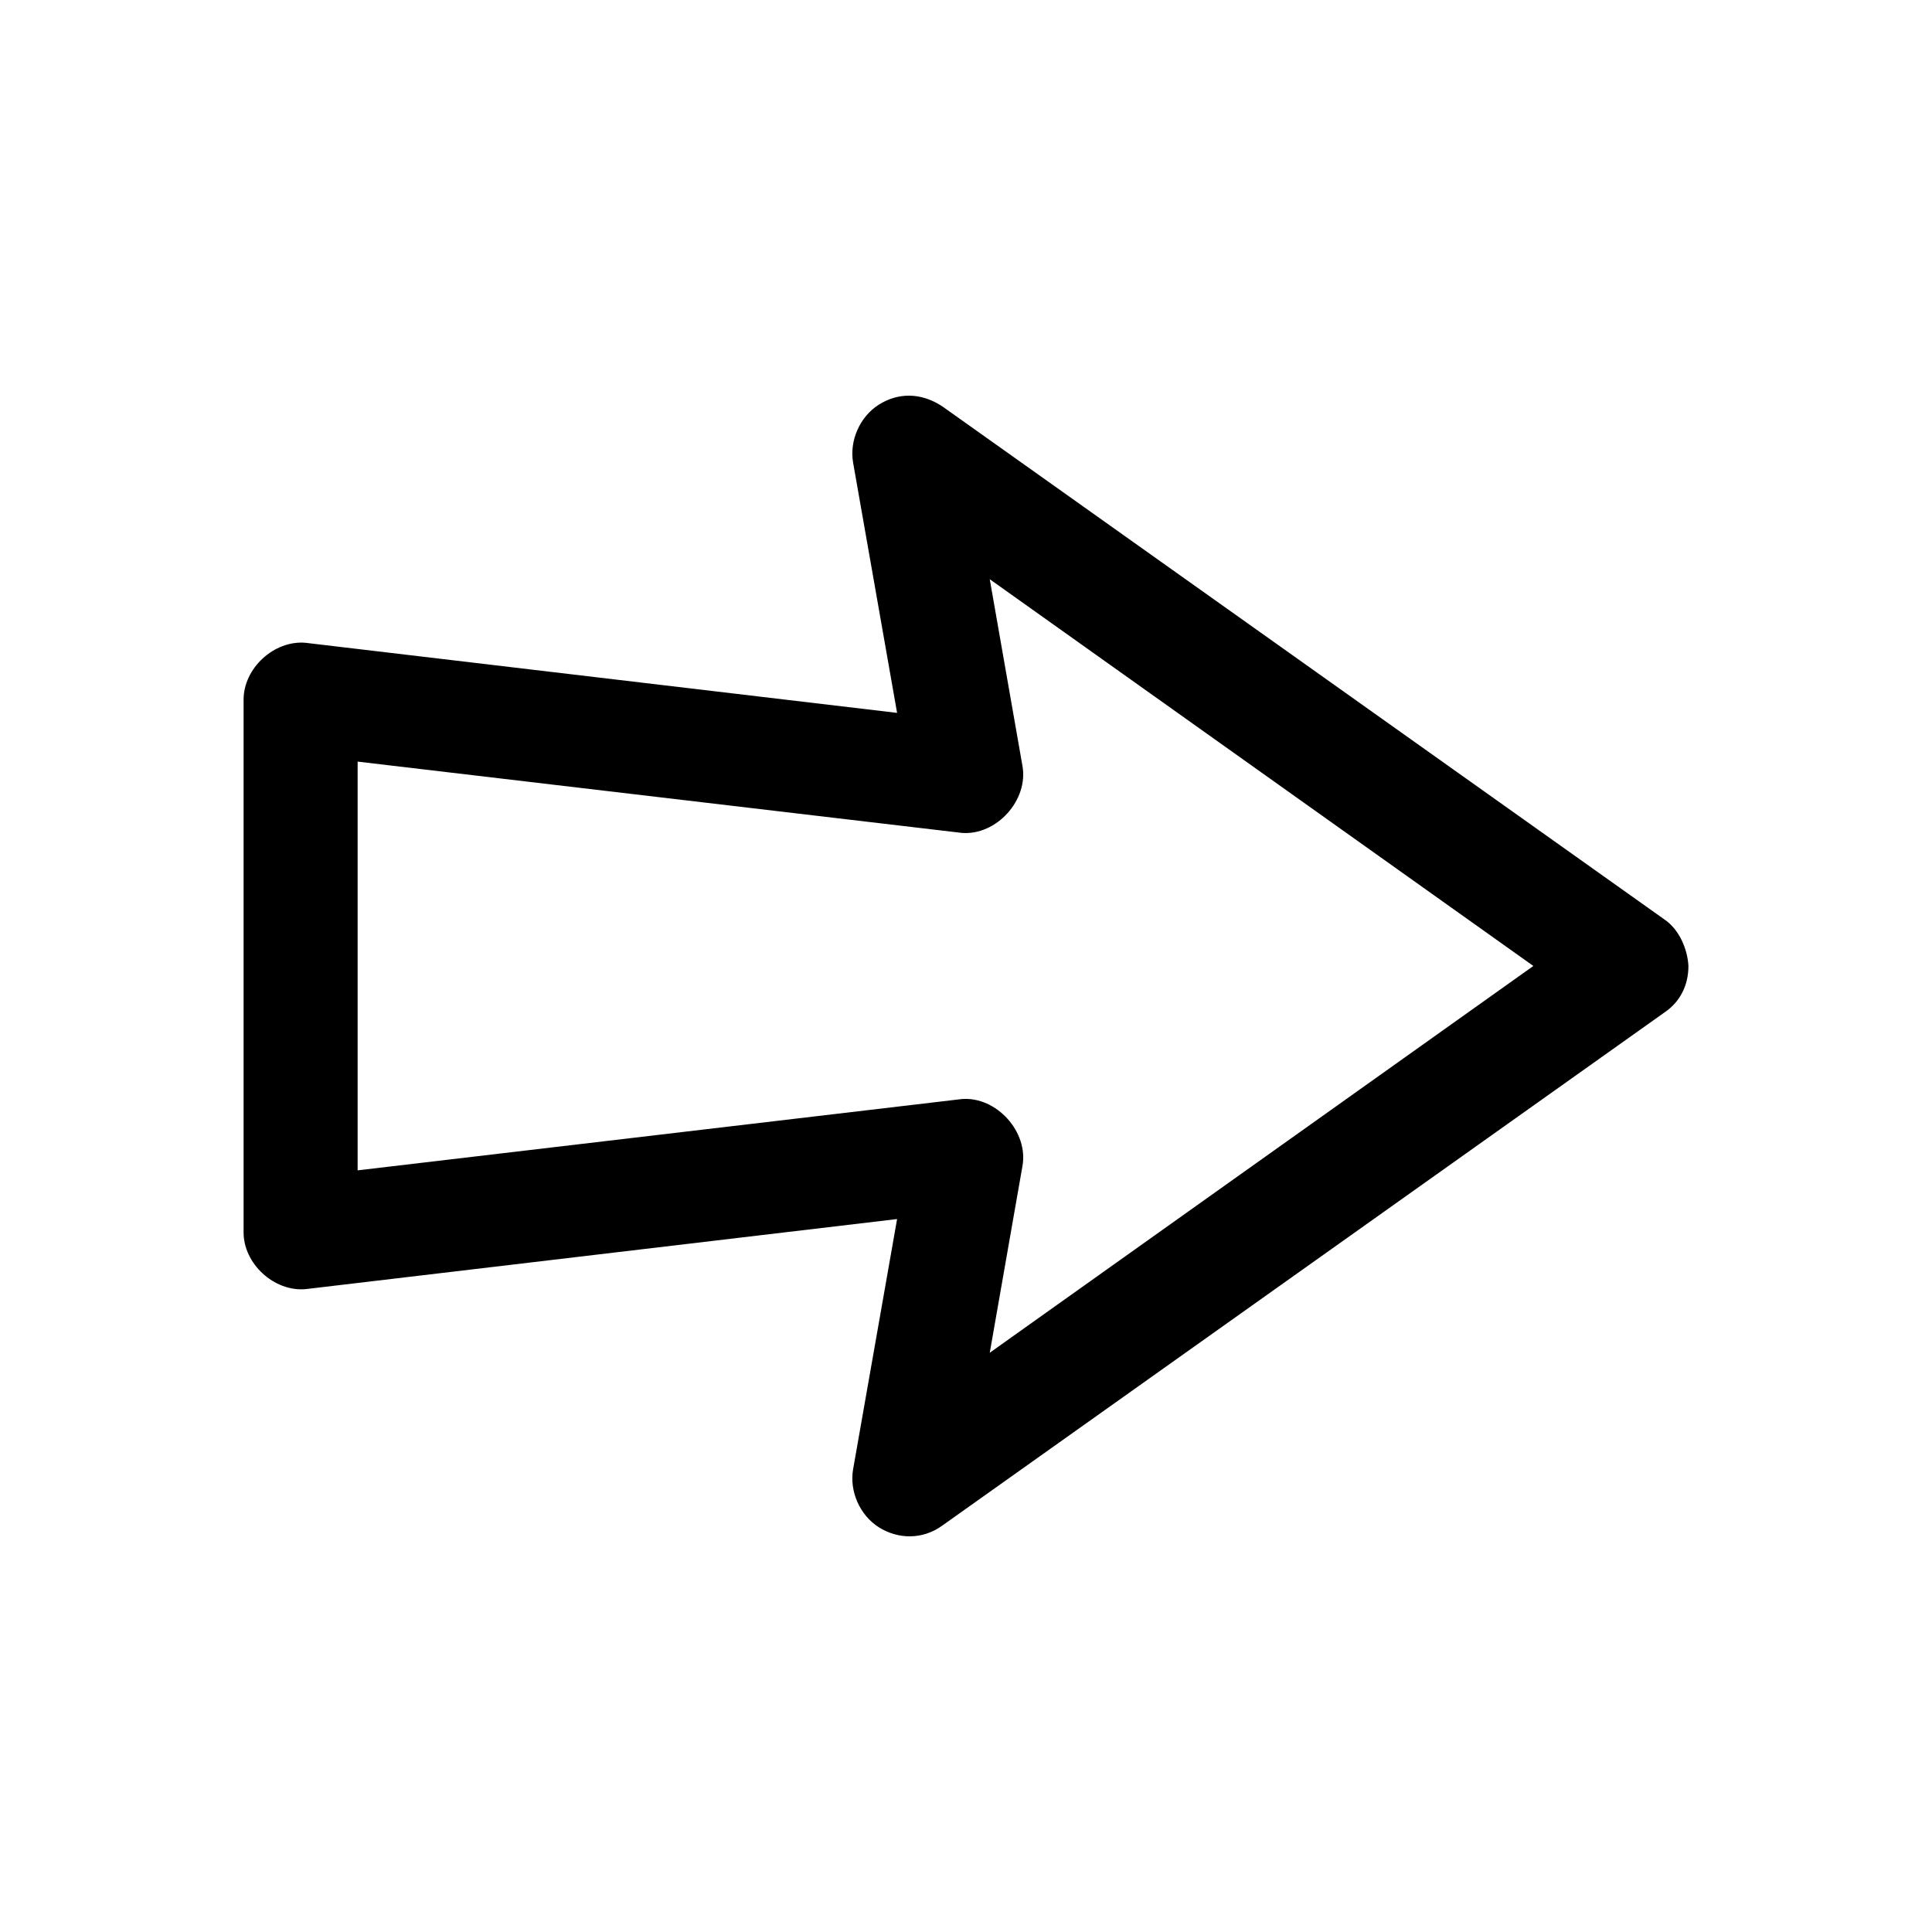 <?xml version="1.0" encoding="UTF-8"?>
<!-- The Best Svg Icon site in the world: iconSvg.co, Visit us! https://iconsvg.co -->
<svg fill="#000000" width="800px" height="800px" version="1.1" viewBox="144 144 512 512" xmlns="http://www.w3.org/2000/svg">
 <path d="m591.45 399.99c-0.238-4.512-2.453-9.652-6.297-12.281l-191.45-136.03c-5.742-3.773-11.793-3.609-16.816-0.43-5.023 3.18-7.828 9.531-6.801 15.387l11.652 66.285-156.81-18.578c-8.324-0.695-16.402 6.762-16.375 15.113v141.07c-0.051 8.352 8.051 15.809 16.375 15.113l156.81-18.578-11.652 66.285c-1.027 5.856 1.777 12.203 6.801 15.387 5.023 3.18 11.547 3.387 16.816-0.43l191.45-136.03c4.043-2.738 6.305-7.133 6.297-12.281zm-41.094 0-144.06 102.5 8.66-49.438c1.66-9.074-6.863-18.516-16.059-17.793l-160.12 18.895v-108.32l160.12 18.895c9.195 0.727 17.719-8.719 16.059-17.793l-8.66-49.438z"/>
</svg>